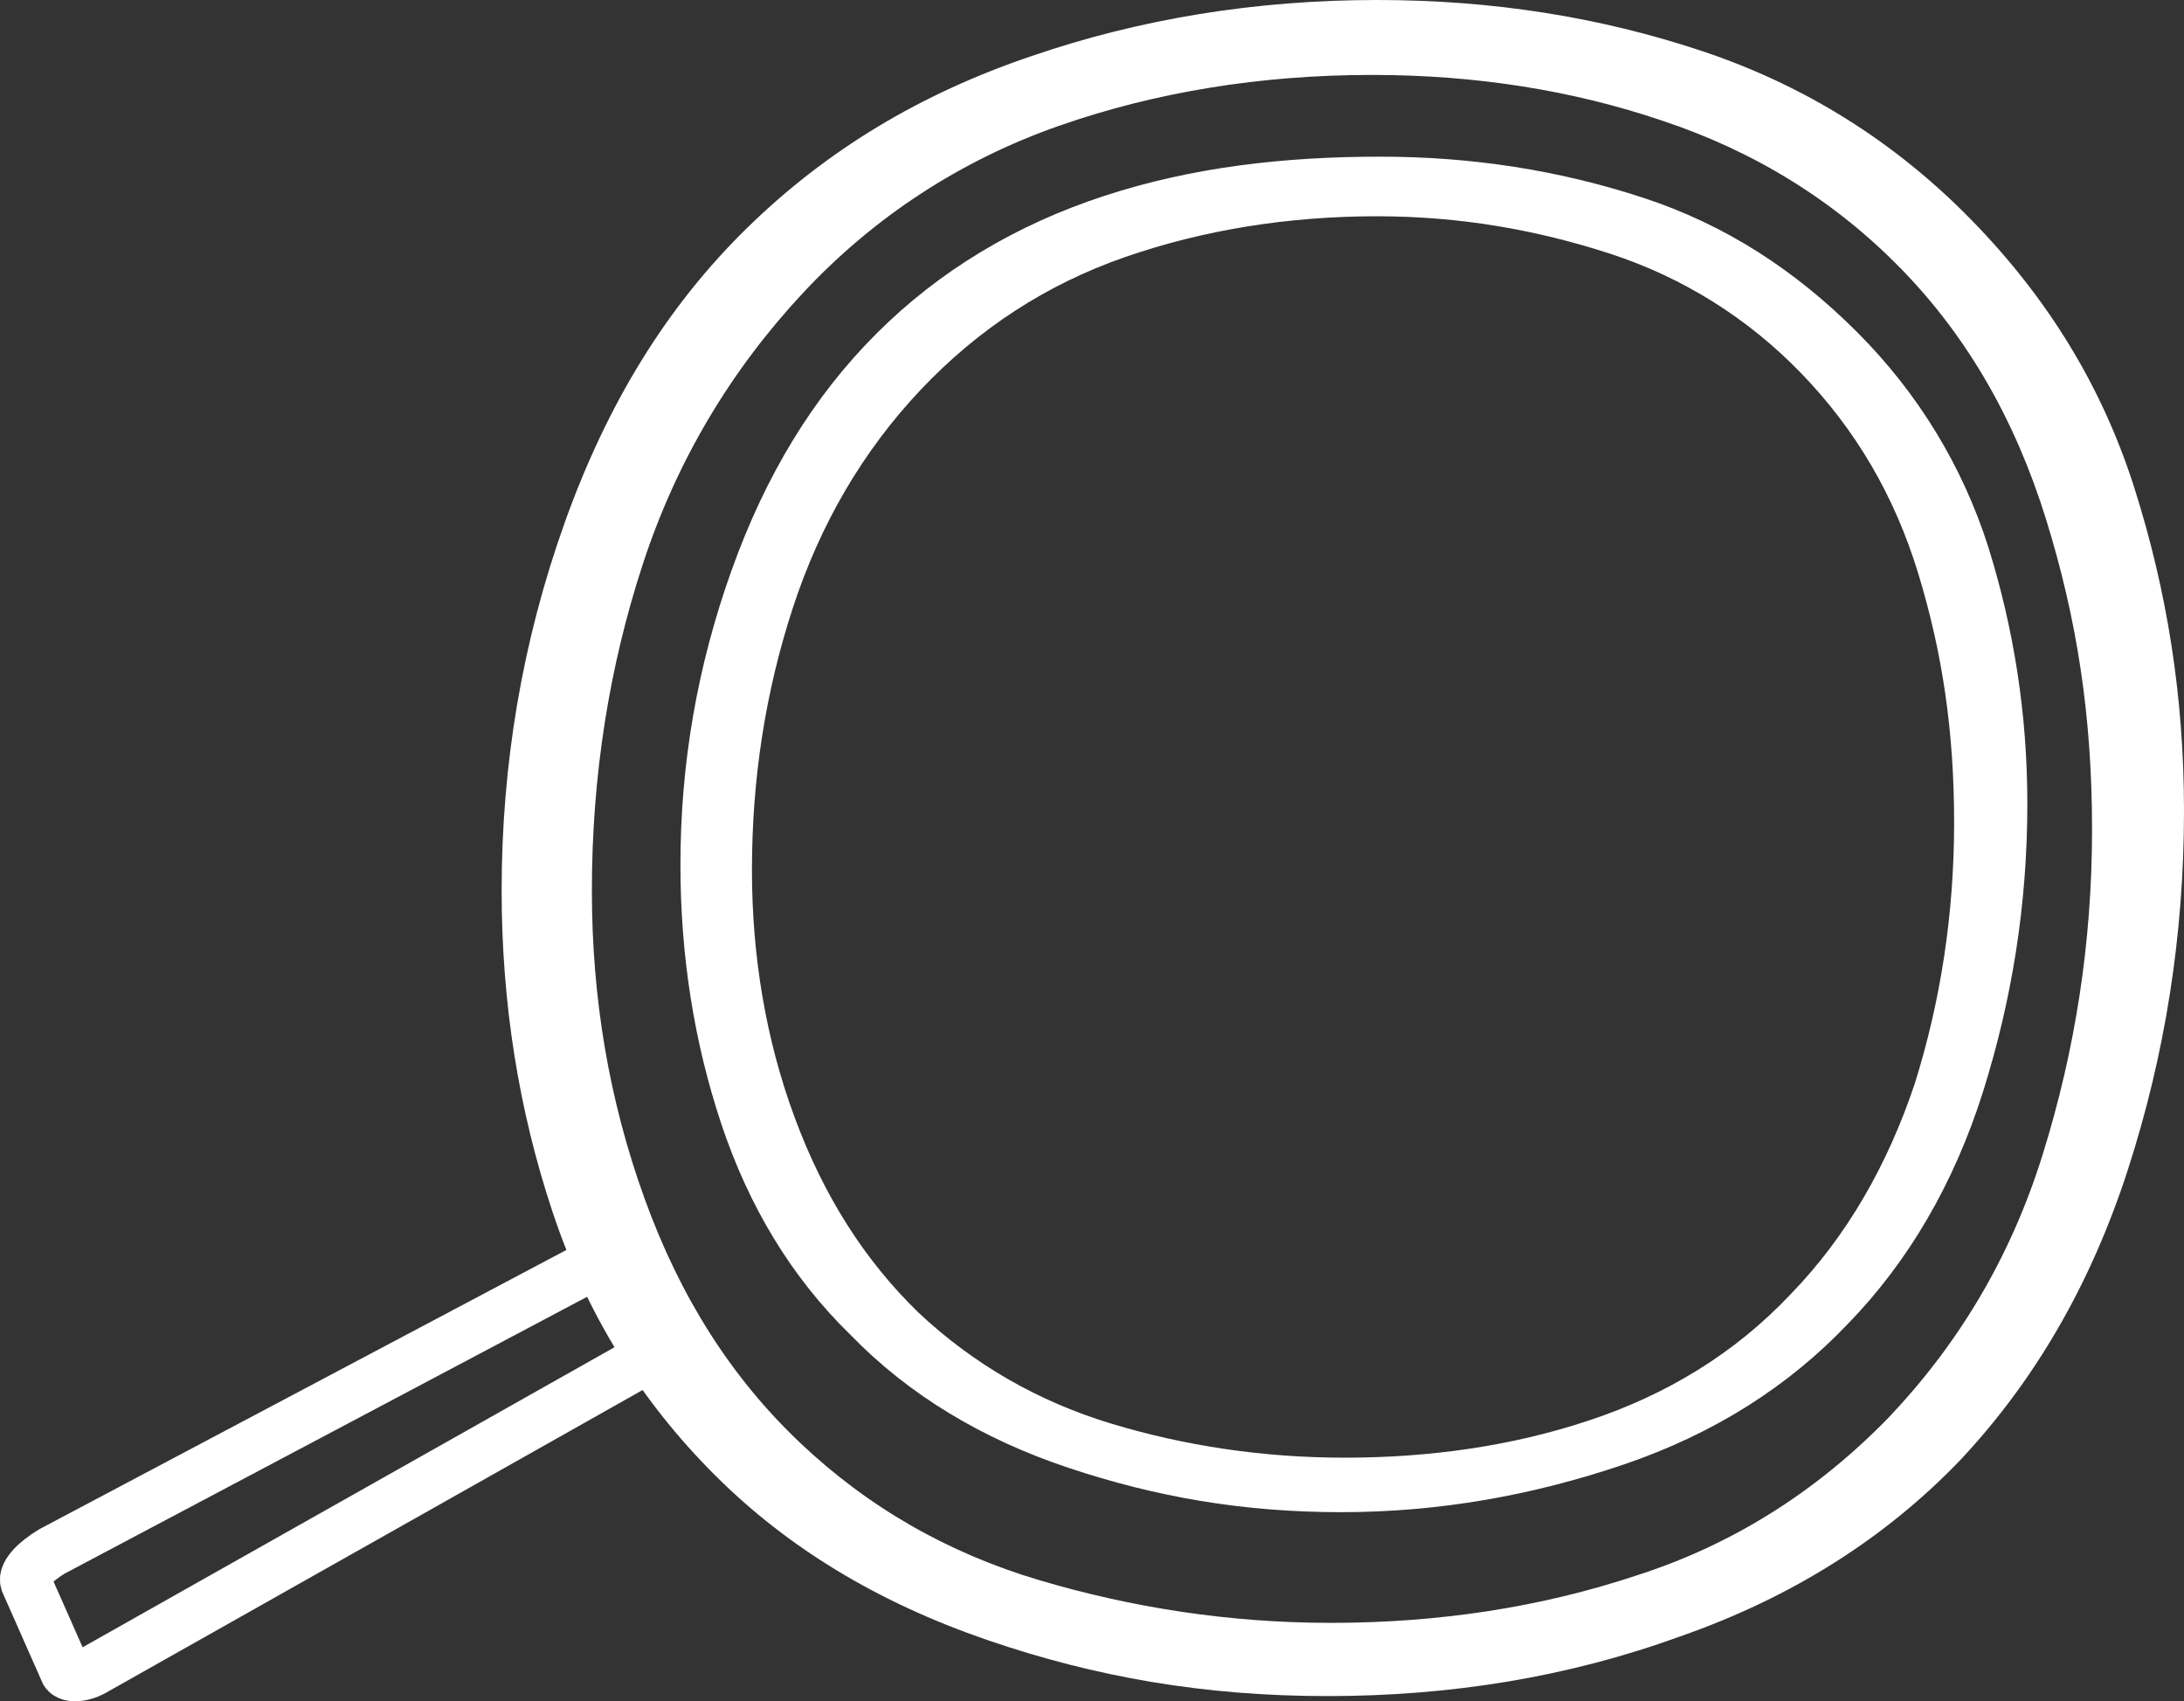 <?xml version="1.0" encoding="UTF-8"?>
<svg id="Layer_2" data-name="Layer 2" xmlns="http://www.w3.org/2000/svg" viewBox="0 0 128.26 99.9">
  <rect x="0" y="0" width="128.26" height="99.9" fill="#333333" stroke="none"/>
  <defs>
    <style>
      .cls-1 {
        fill: none;
        stroke: #fff;
        stroke-miterlimit: 10;
        stroke-width: 3px;
      }

      .cls-2 {
        fill: #fff;
        stroke-width: 0px;
      }
    </style>
  </defs>
  <g id="Layer_2-2" data-name="Layer 2">
    <g id="Layer_1-2" data-name="Layer 1-2">
      <g>
        <path class="cls-2" d="m80.86,0C87.66,0,93.96,1,99.96,3s11.3,5.3,15.8,9.9c4.5,4.6,7.7,9.8,9.6,15.8s2.9,12.2,2.9,18.9c0,7.3-1.1,14.3-3.3,21.1-2.2,6.8-5.5,12.4-9.8,17-4.4,4.6-9.9,8.1-16.5,10.4-6.6,2.4-13.5,3.5-20.7,3.5s-13.6-1.1-20-3.3c-6.4-2.2-11.7-5.4-16-9.7-4.3-4.3-7.5-9.4-9.5-15.4s-3-12.3-3-18.9c0-7.4,1.2-14.6,3.7-21.6,2.5-7,6-12.7,10.7-17.3s10.2-7.9,16.7-10.1c6.4-2.2,13.2-3.3,20.3-3.3h0Zm-.3,4.4c-6.5,0-12.7,1-18.4,3-5.7,2-10.8,5.3-15,9.8s-7.4,9.8-9.4,15.9-3,12.5-3,19.2c0,6.3,1,12.3,3.1,18.1s5.1,10.5,9.1,14.3,8.7,6.5,14.1,8.1,11.1,2.5,17.1,2.5c6.3,0,12.3-.9,18-2.8,5.6-1.8,10.5-4.9,14.7-9.2,4.1-4.3,7.2-9.4,9.1-15.5s2.9-12.4,2.9-19.1-.9-12.4-2.7-18.2-4.6-10.7-8.5-14.7c-3.9-4-8.6-6.9-14-8.7-5.3-1.8-11-2.7-17.1-2.7h0Z"/>
        <path class="cls-2" d="m81.06,9.2c5.4,0,10.5.8,15.4,2.4s9,4.3,12.6,7.9c3.6,3.6,6.2,7.9,7.7,12.6,1.5,4.8,2.3,9.8,2.3,15.1,0,5.9-.9,11.5-2.6,16.9s-4.4,10-7.9,13.6c-3.5,3.7-7.9,6.5-13.2,8.3s-10.8,2.8-16.6,2.8-10.9-.9-16-2.6-9.4-4.3-12.8-7.8c-3.5-3.4-6-7.6-7.6-12.4-1.6-4.8-2.4-9.9-2.4-15.2,0-6,1-11.7,3-17.3s4.8-10.2,8.5-13.9c3.7-3.7,8.2-6.4,13.4-8.1s10.6-2.3,16.2-2.3h0Zm-.2,3.5c-5.2,0-10.2.8-14.8,2.4-4.6,1.6-8.6,4.2-12,7.8-3.4,3.6-5.9,7.9-7.5,12.8-1.6,4.9-2.4,10-2.4,15.4,0,5,.8,9.9,2.5,14.5s4.1,8.4,7.3,11.5c3.2,3,7,5.2,11.3,6.5s8.9,2,13.7,2c5.1,0,9.9-.7,14.4-2.2s8.5-3.9,11.8-7.4c3.3-3.4,5.7-7.6,7.3-12.4,1.5-4.8,2.3-9.9,2.3-15.3s-.7-10-2.1-14.6-3.7-8.5-6.9-11.8c-3.1-3.2-6.9-5.6-11.2-7s-8.8-2.2-13.7-2.2h0Z"/>
        <path class="cls-1" d="m34.96,74.2L3.06,91.1c-1,.6-1.8,1.4-1.5,1.9l2.3,5.2c.2.3,1,.3,1.8-.2l35.1-19.8"/>
      </g>
    </g>
  </g>
</svg>